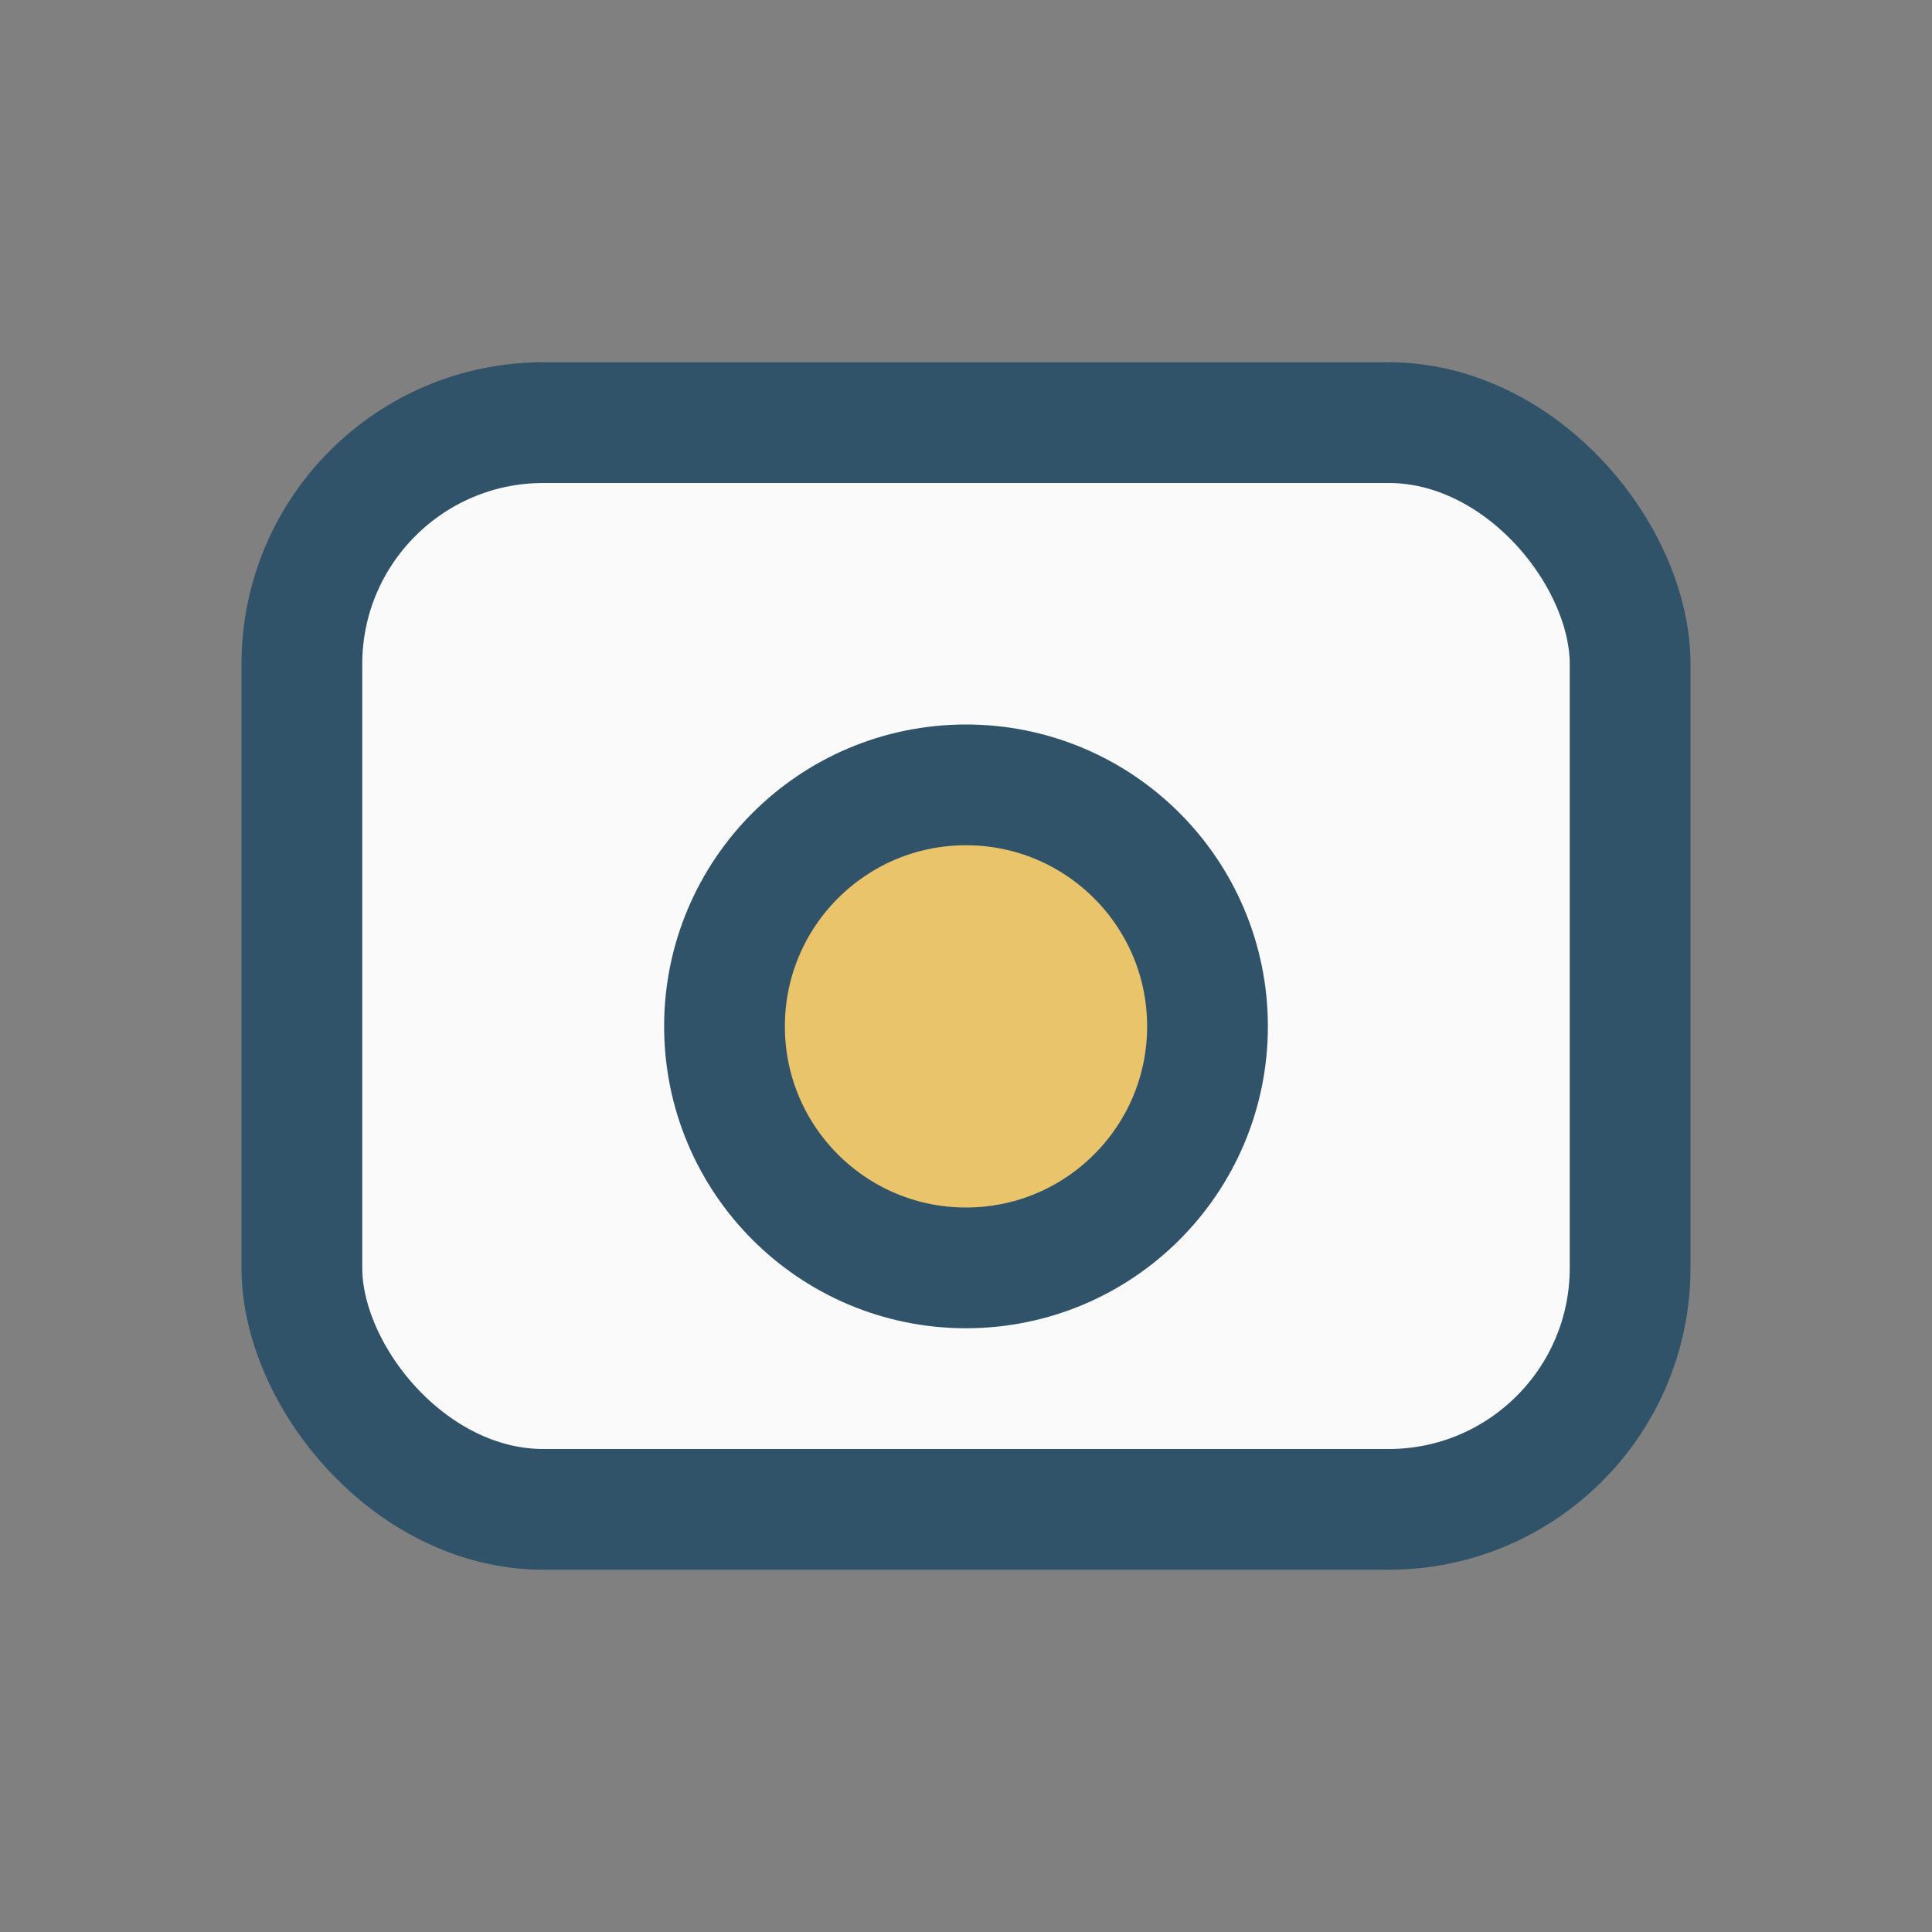 <?xml version="1.0" encoding="UTF-8"?>
<svg xmlns="http://www.w3.org/2000/svg" width="32" height="32" viewBox="0 0 32 32"><rect x="0" y="0" width="32" height="32" fill="#808080" stroke="none"/><rect x="5" y="7" width="22" height="18" rx="4" fill="#FAFAFA" stroke="#31536A" stroke-width="2"/><circle cx="16" cy="17" r="4" fill="#E9C46A" stroke="#31536A" stroke-width="2"/></svg>